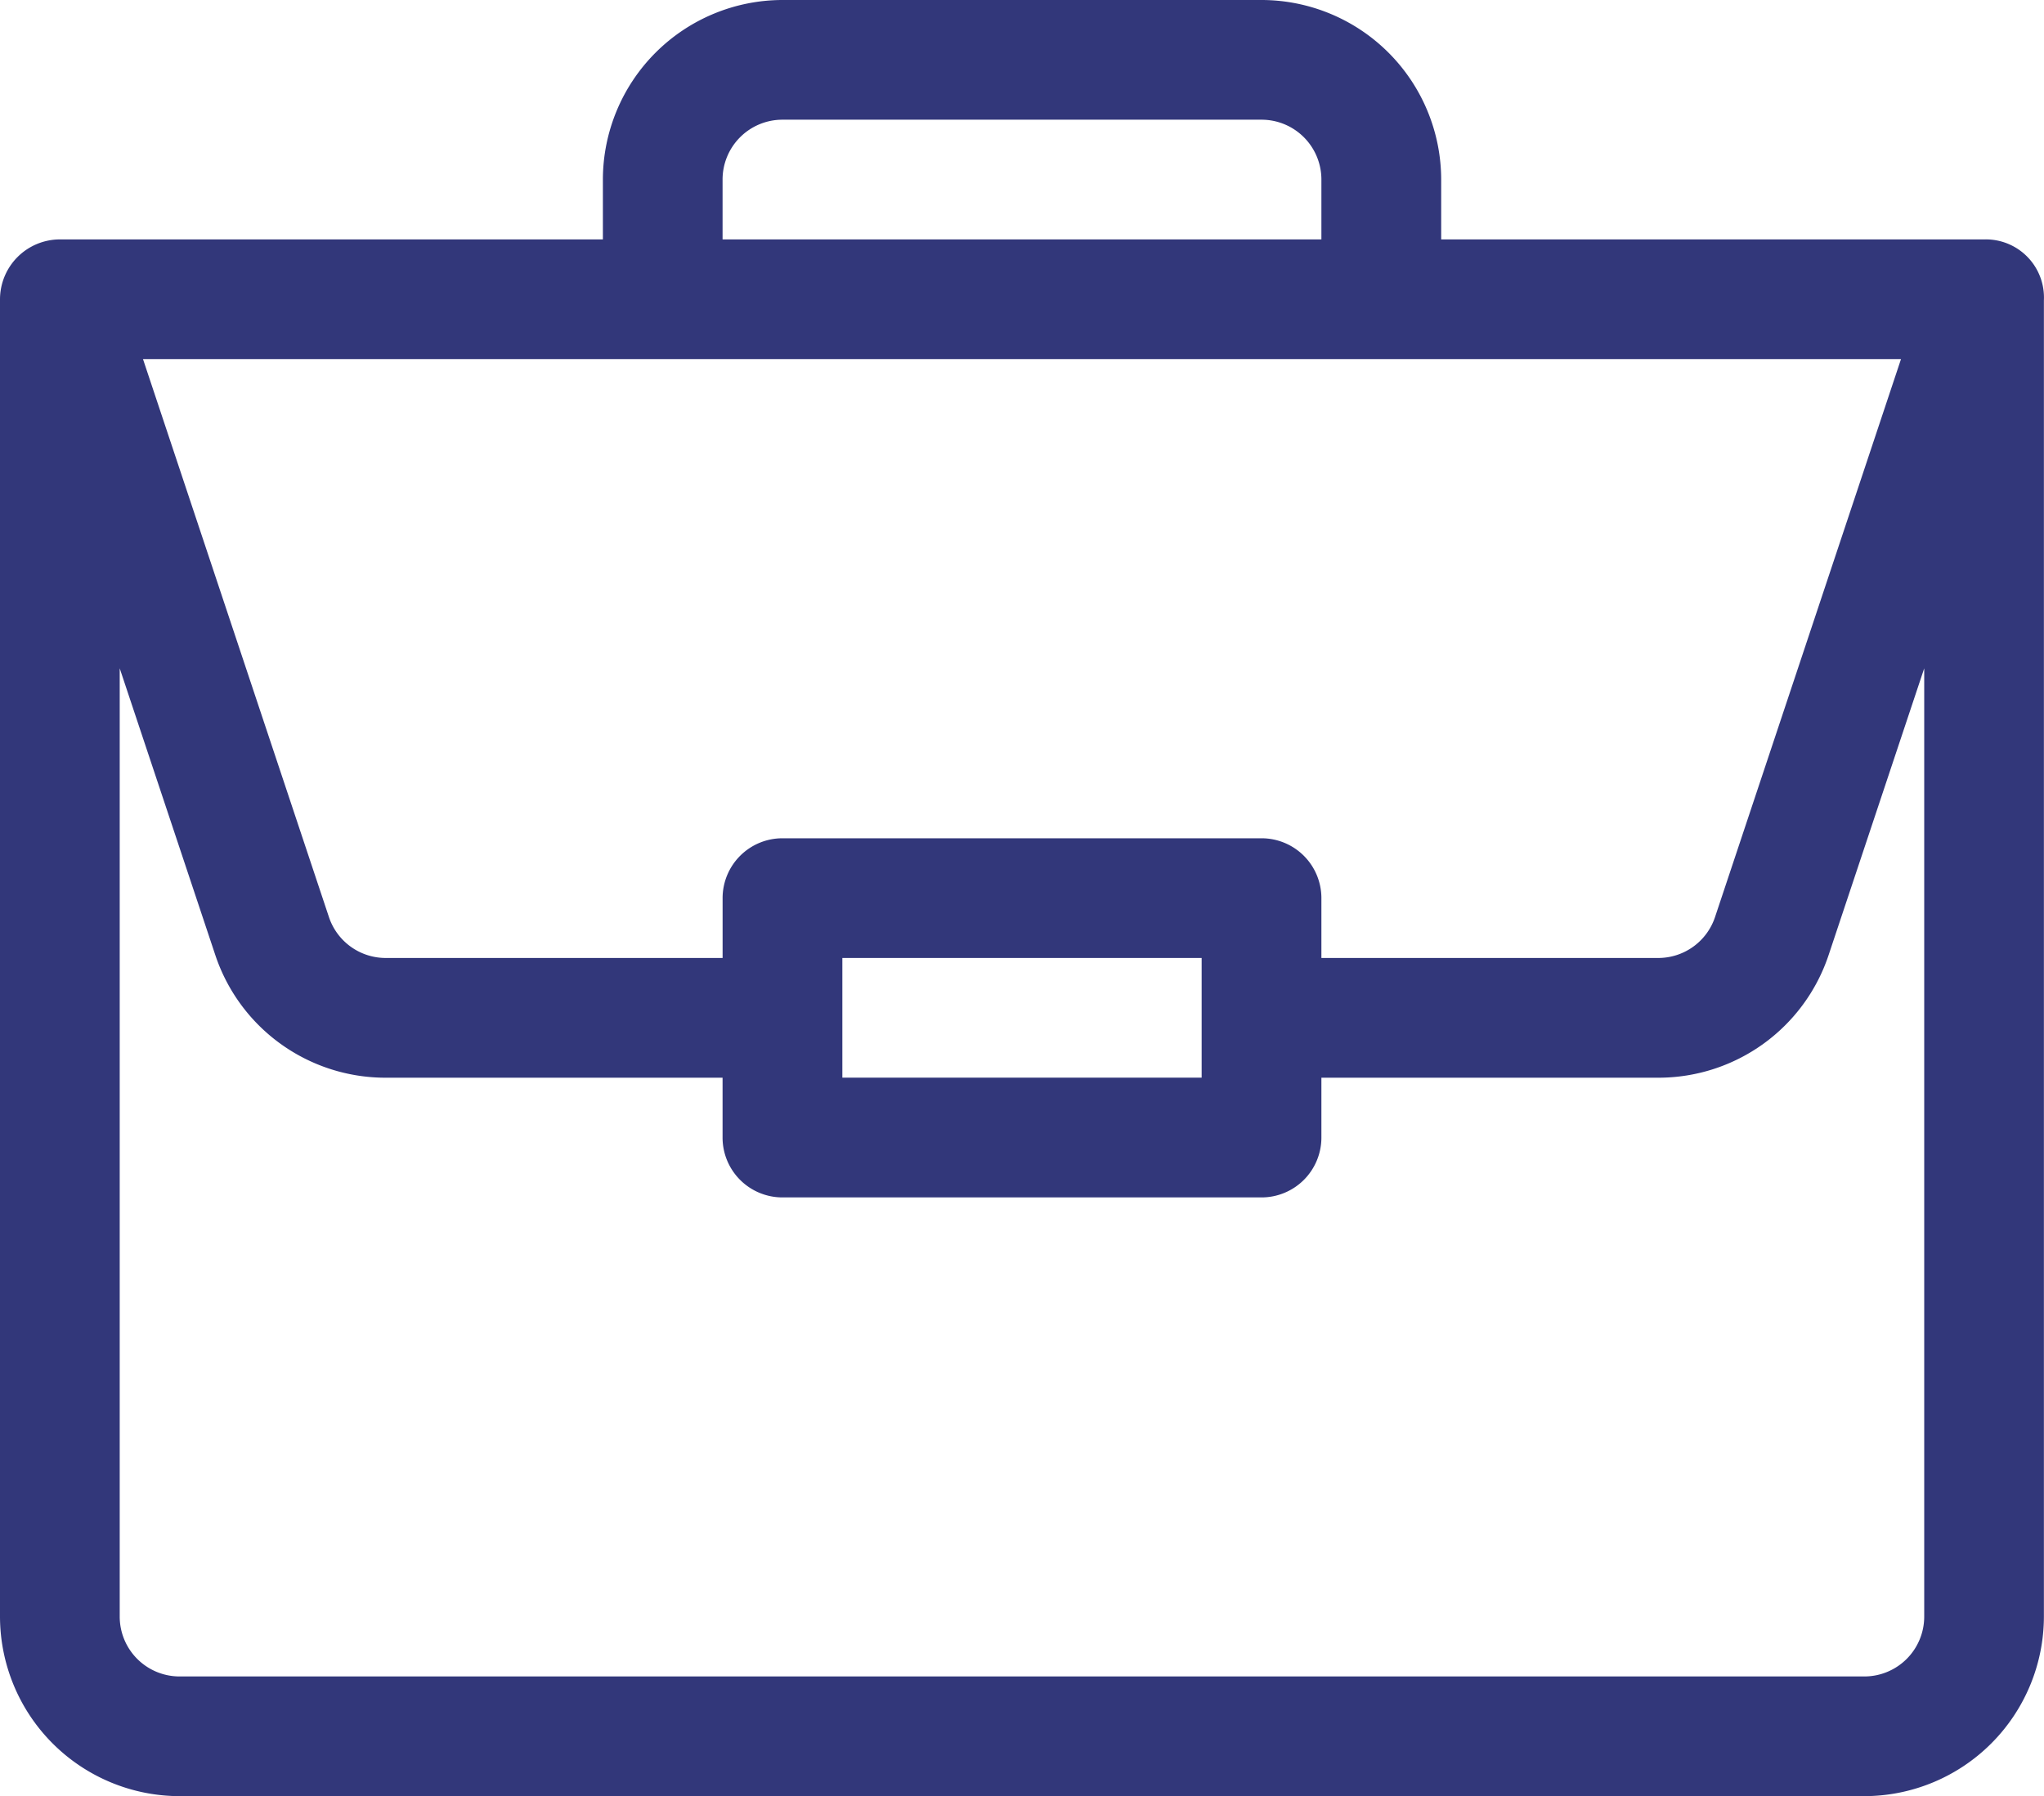 <svg xmlns="http://www.w3.org/2000/svg" width="61.464" height="54.021" viewBox="0 0 61.464 54.021">
  <path id="work" d="M59.674,7.2H43.337V5.4a5.408,5.408,0,0,0-5.4-5.4H23.529a5.408,5.408,0,0,0-5.4,5.4V7.2H1.8A1.805,1.805,0,0,0,0,9V48.619a5.408,5.408,0,0,0,5.4,5.4H56.061a5.408,5.408,0,0,0,5.4-5.4V9.034A1.748,1.748,0,0,0,59.674,7.2ZM21.728,5.4a1.8,1.8,0,0,1,1.8-1.8H37.935a1.8,1.8,0,0,1,1.8,1.8V7.2H21.728Zm35.436,5.4L51.572,27.58a1.8,1.8,0,0,1-1.708,1.231H39.735v-1.8a1.8,1.8,0,0,0-1.8-1.8H23.529a1.8,1.8,0,0,0-1.8,1.8v1.8H11.6A1.8,1.8,0,0,1,9.891,27.58L4.3,10.8ZM36.134,28.811v3.6H25.33v-3.6ZM57.862,48.619a1.8,1.8,0,0,1-1.8,1.8H5.4a1.8,1.8,0,0,1-1.8-1.8V20.1l2.873,8.619A5.394,5.394,0,0,0,11.6,32.412H21.728v1.8a1.8,1.8,0,0,0,1.8,1.8H37.935a1.8,1.8,0,0,0,1.8-1.8v-1.8H49.865a5.394,5.394,0,0,0,5.124-3.694L57.862,20.1Zm0,0" fill="#32377a"/>
</svg>

